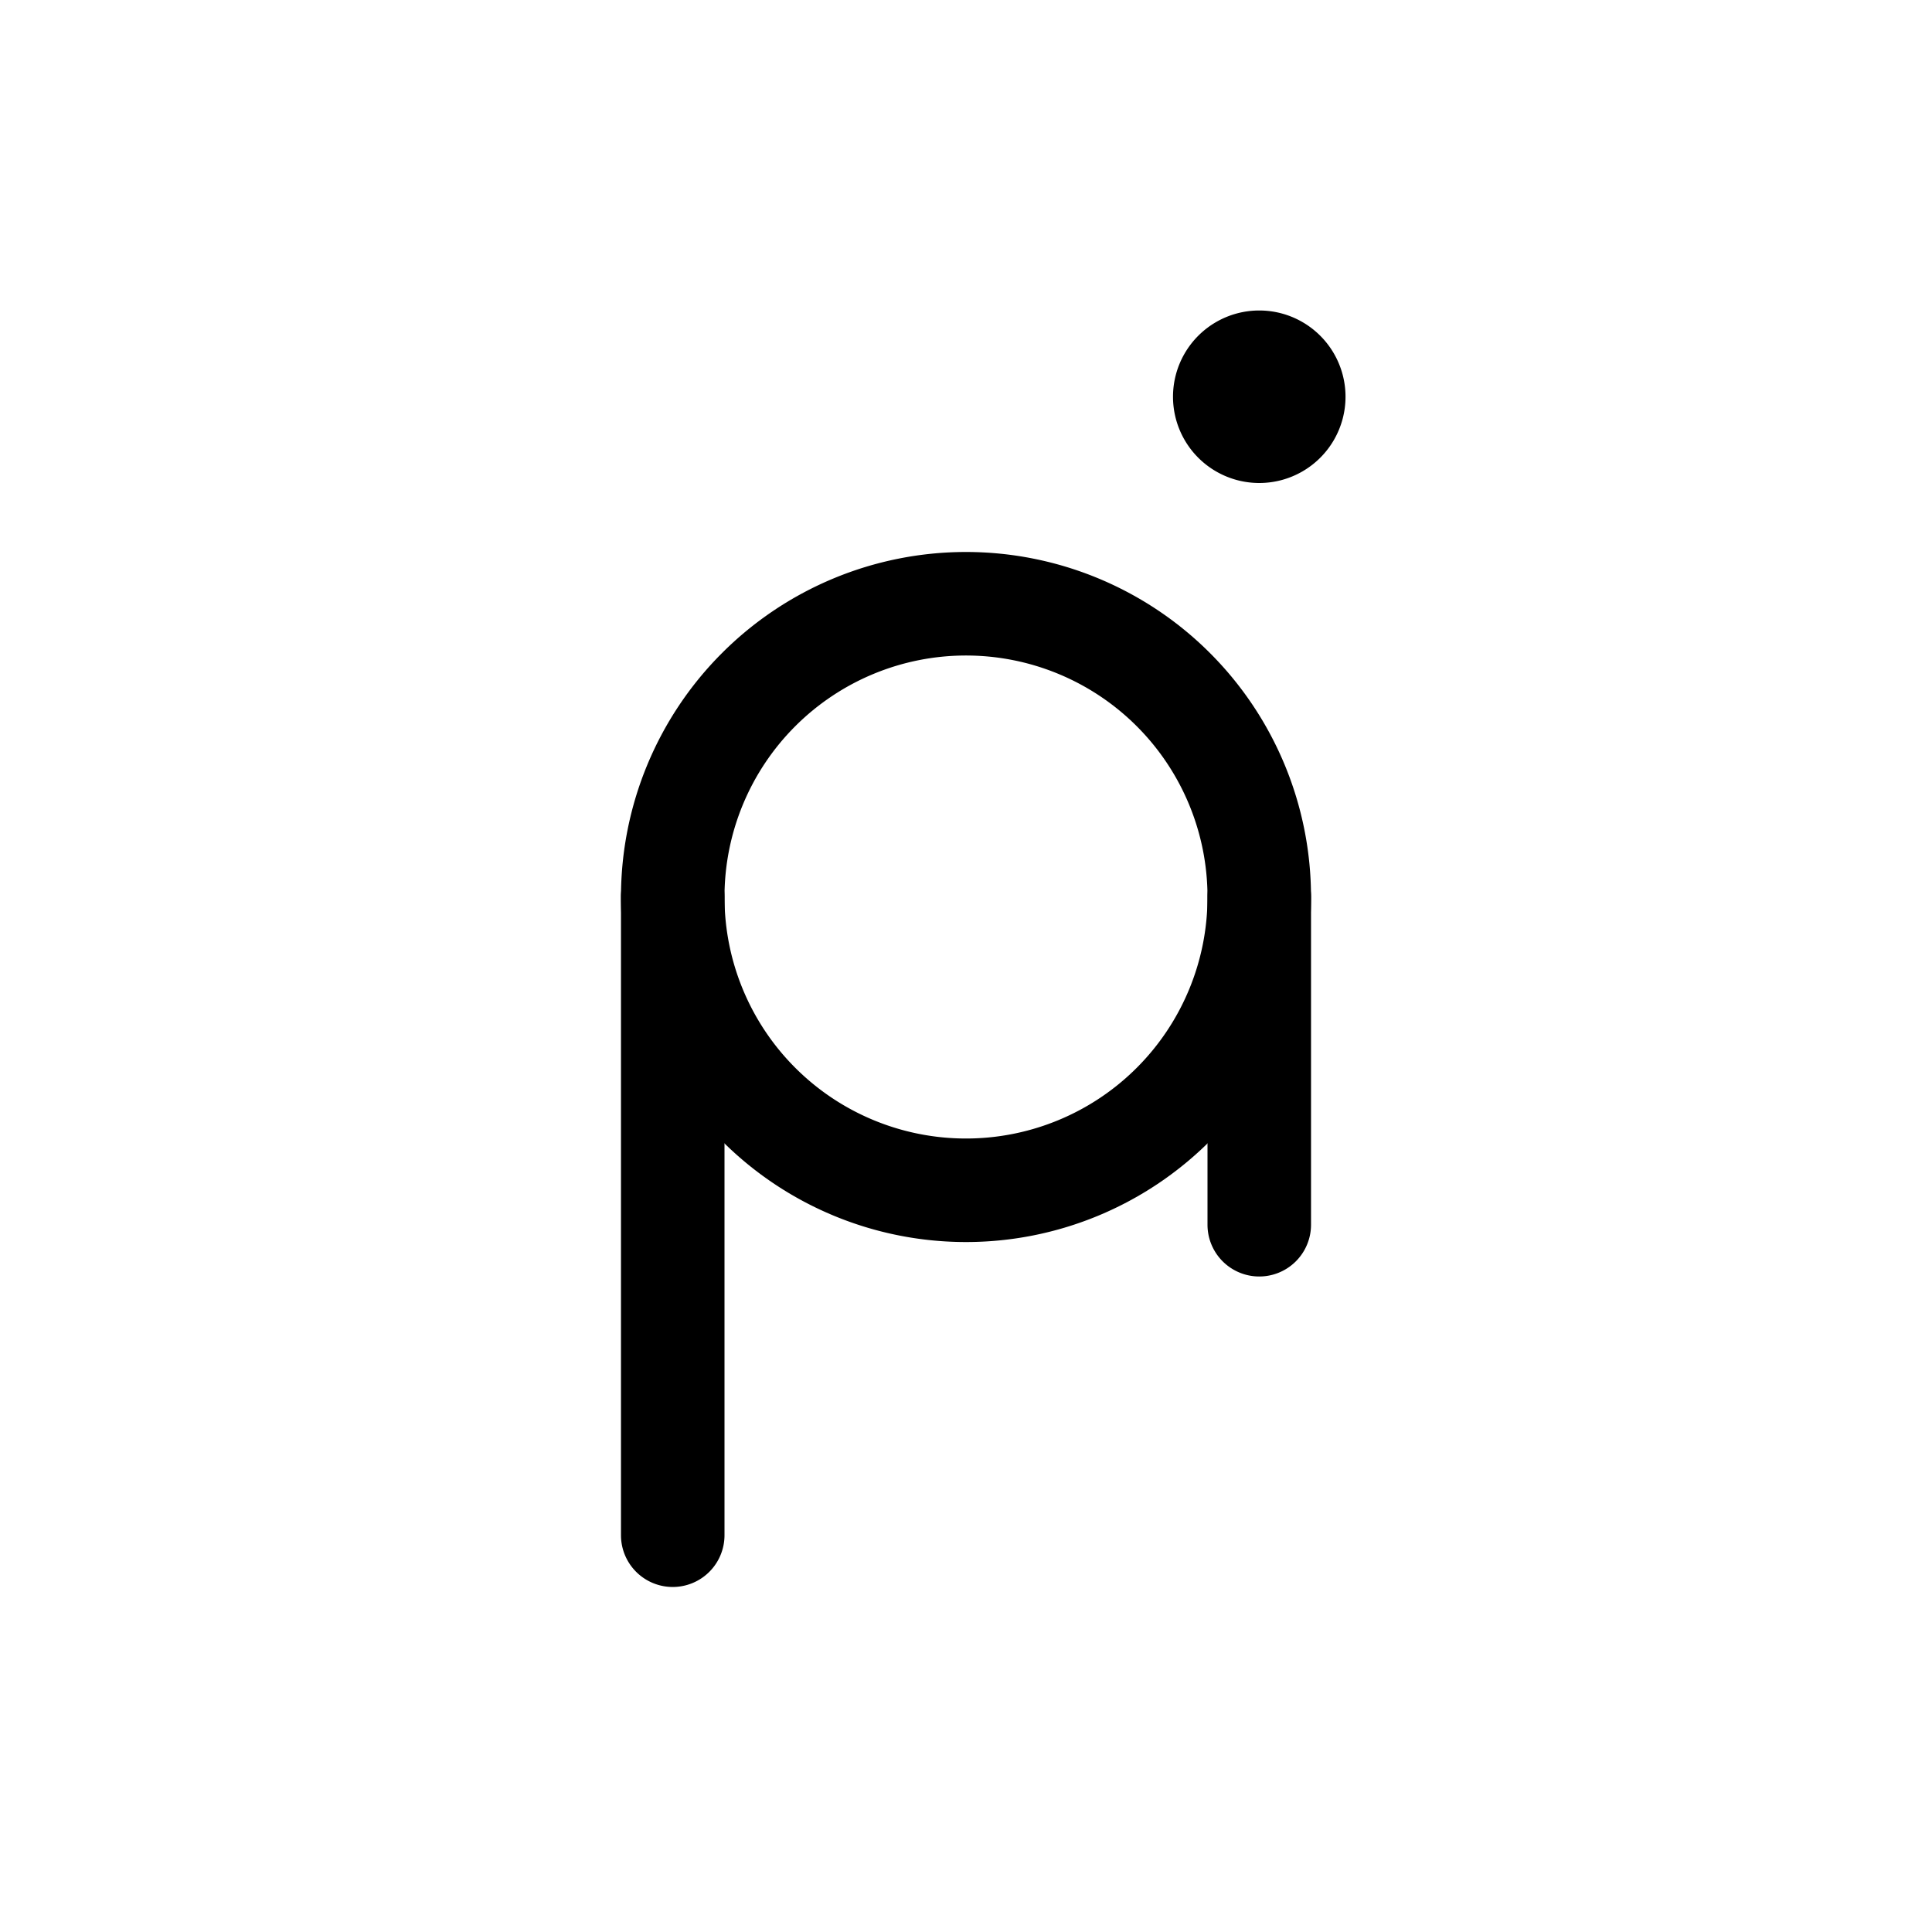 <?xml version="1.0" encoding="utf-8"?>
<!-- Generator: www.svgicons.com -->
<svg xmlns="http://www.w3.org/2000/svg" width="800" height="800" viewBox="0 0 24 24">
<path fill="currentColor" d="M12 8.143a3 3 0 1 0 0 6a3 3 0 0 0 0-6m-4.286 3a4.286 4.286 0 1 1 8.572 0a4.286 4.286 0 0 1-8.572 0"/><path fill="currentColor" d="M8.357 10.5a.643.643 0 0 1 .643.643v7.928a.643.643 0 0 1-1.286 0v-7.928a.643.643 0 0 1 .643-.643m7.286 0a.643.643 0 0 1 .643.643v4.071a.642.642 0 1 1-1.286 0v-4.071a.643.643 0 0 1 .643-.643m0-4.5a1.071 1.071 0 1 0 0-2.143a1.071 1.071 0 0 0 0 2.143"/>
</svg>